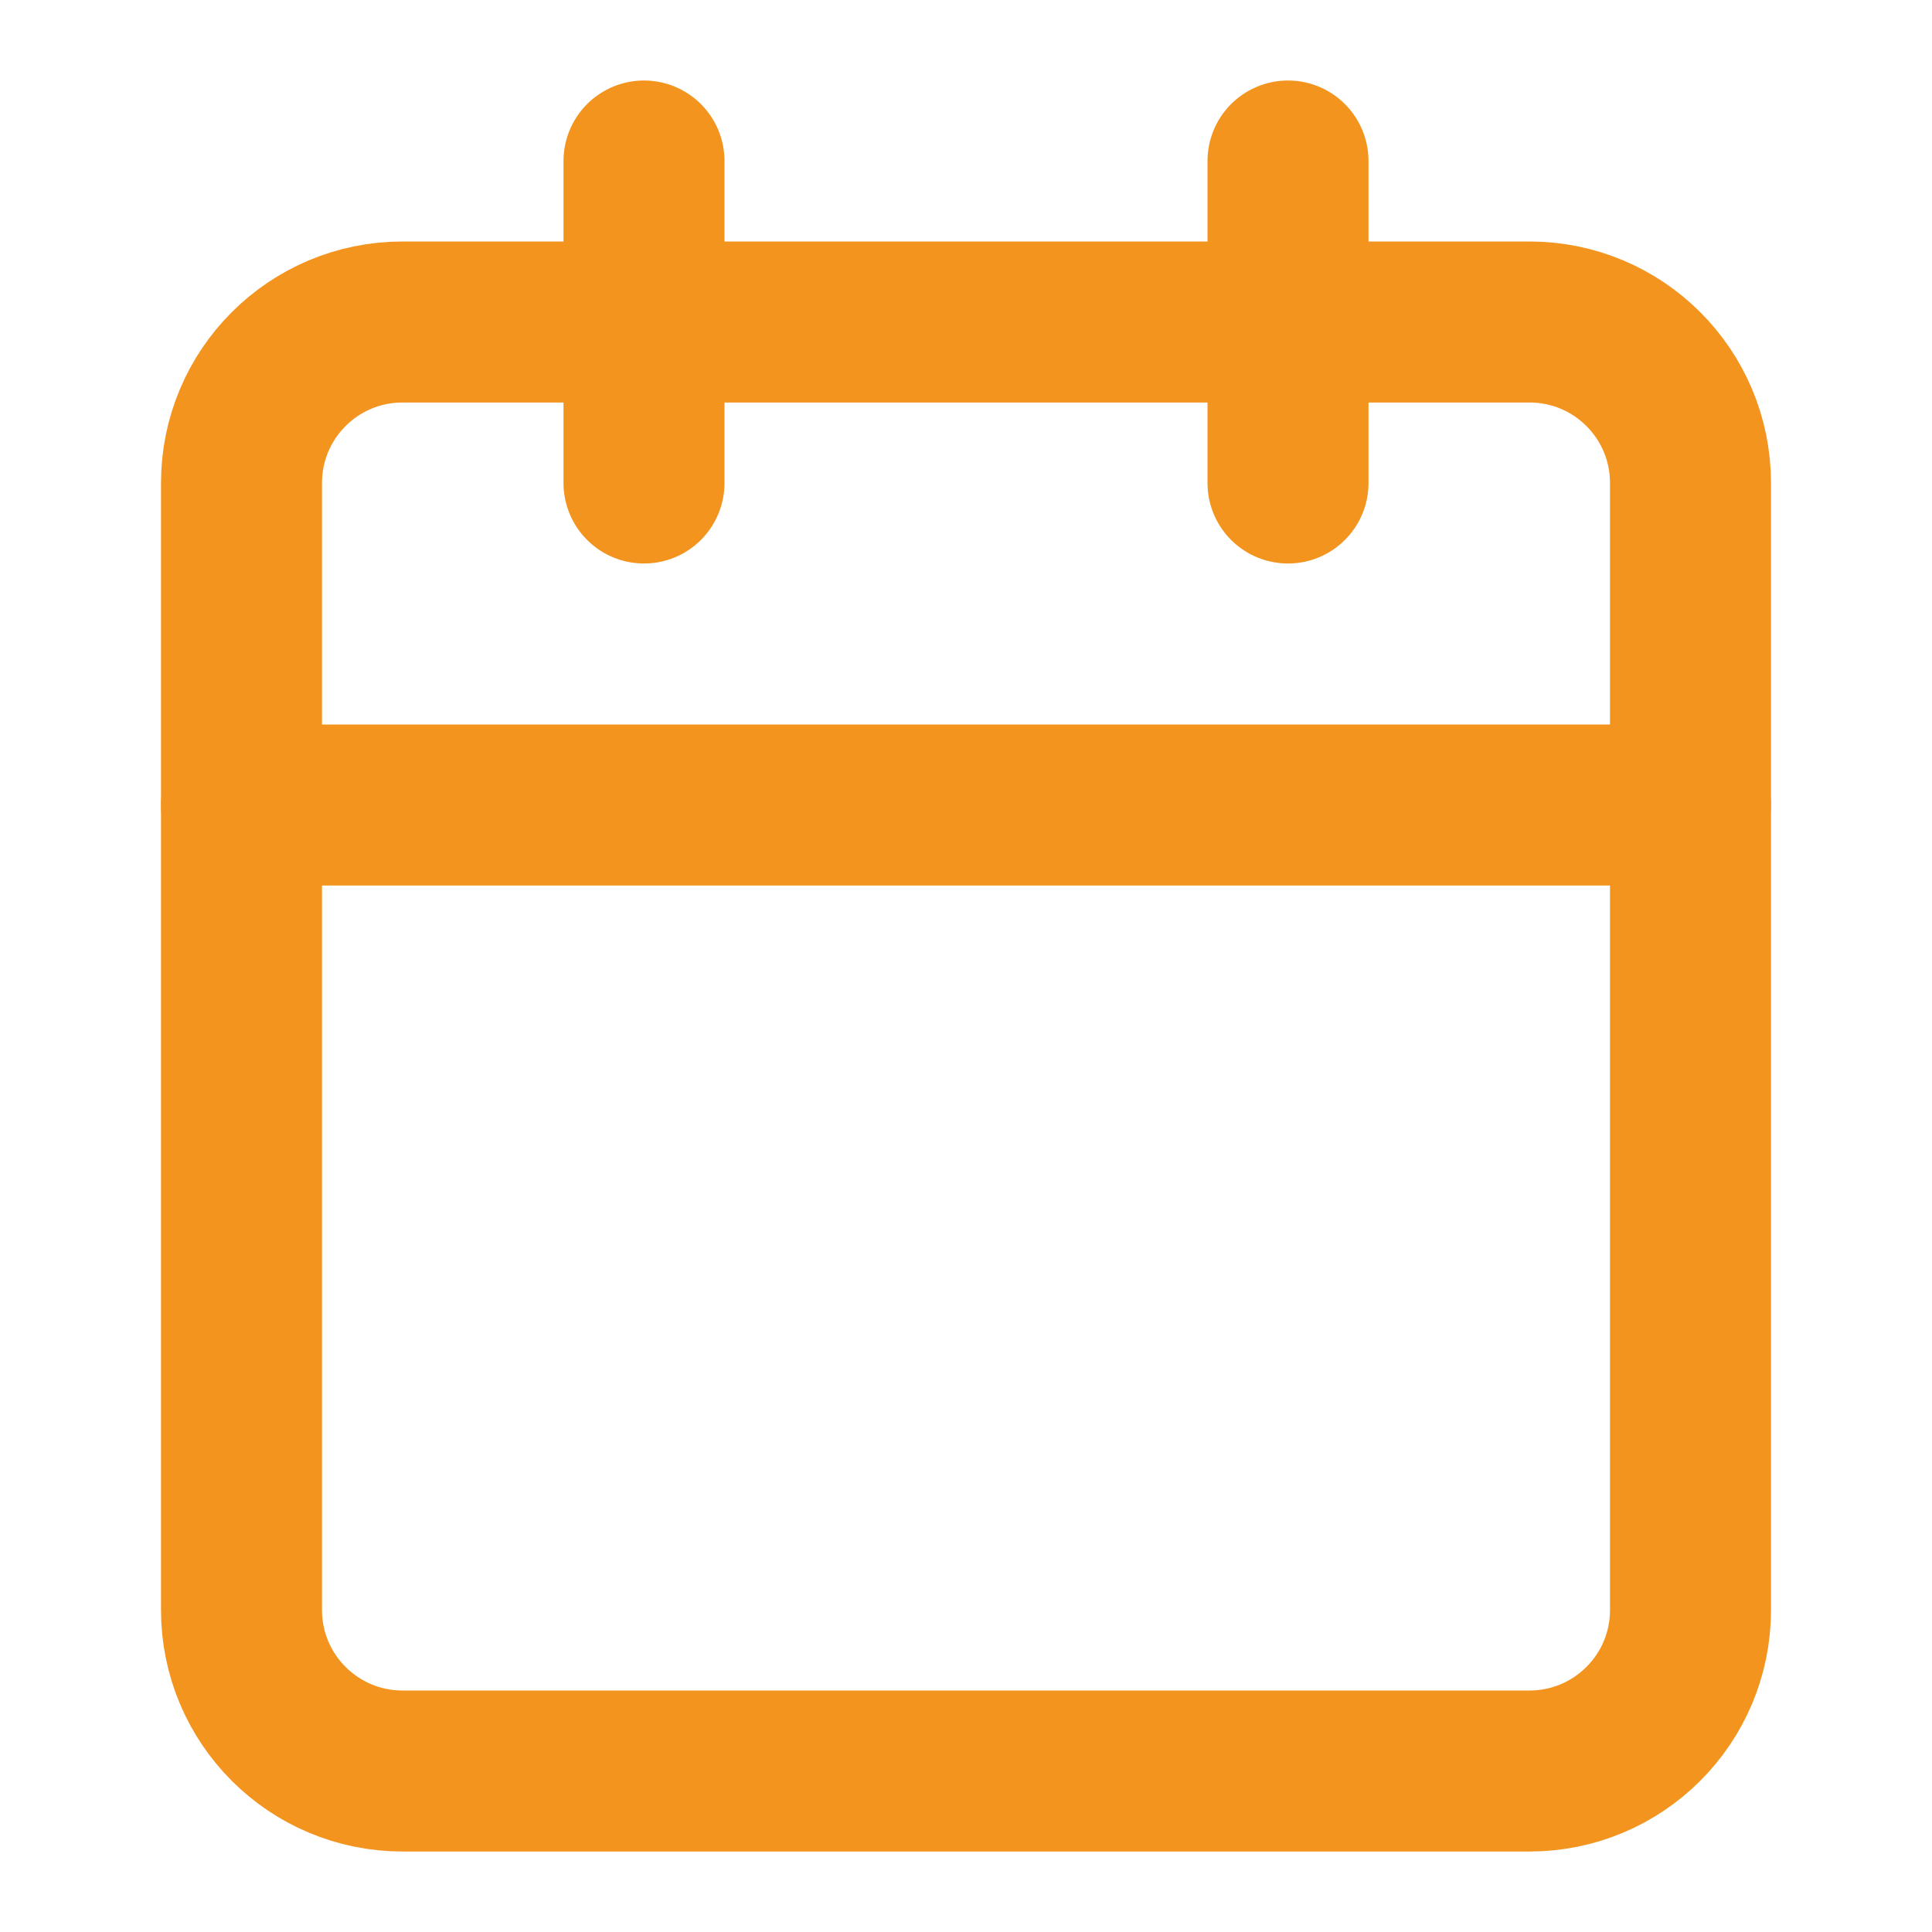 <svg width="24" height="24" viewBox="0 0 24 24" fill="none" xmlns="http://www.w3.org/2000/svg">
<path d="M19 4H5C3.895 4 3 4.895 3 6V20C3 21.105 3.895 22 5 22H19C20.105 22 21 21.105 21 20V6C21 4.895 20.105 4 19 4Z" stroke="#F3941F" stroke-width="2" stroke-linecap="round" stroke-linejoin="round"/>
<path d="M16 2V6" stroke="#F3941F" stroke-width="2" stroke-linecap="round" stroke-linejoin="round"/>
<path d="M8 2V6" stroke="#F3941F" stroke-width="2" stroke-linecap="round" stroke-linejoin="round"/>
<path d="M3 10H21" stroke="#F3941F" stroke-width="2" stroke-linecap="round" stroke-linejoin="round"/>
</svg>
